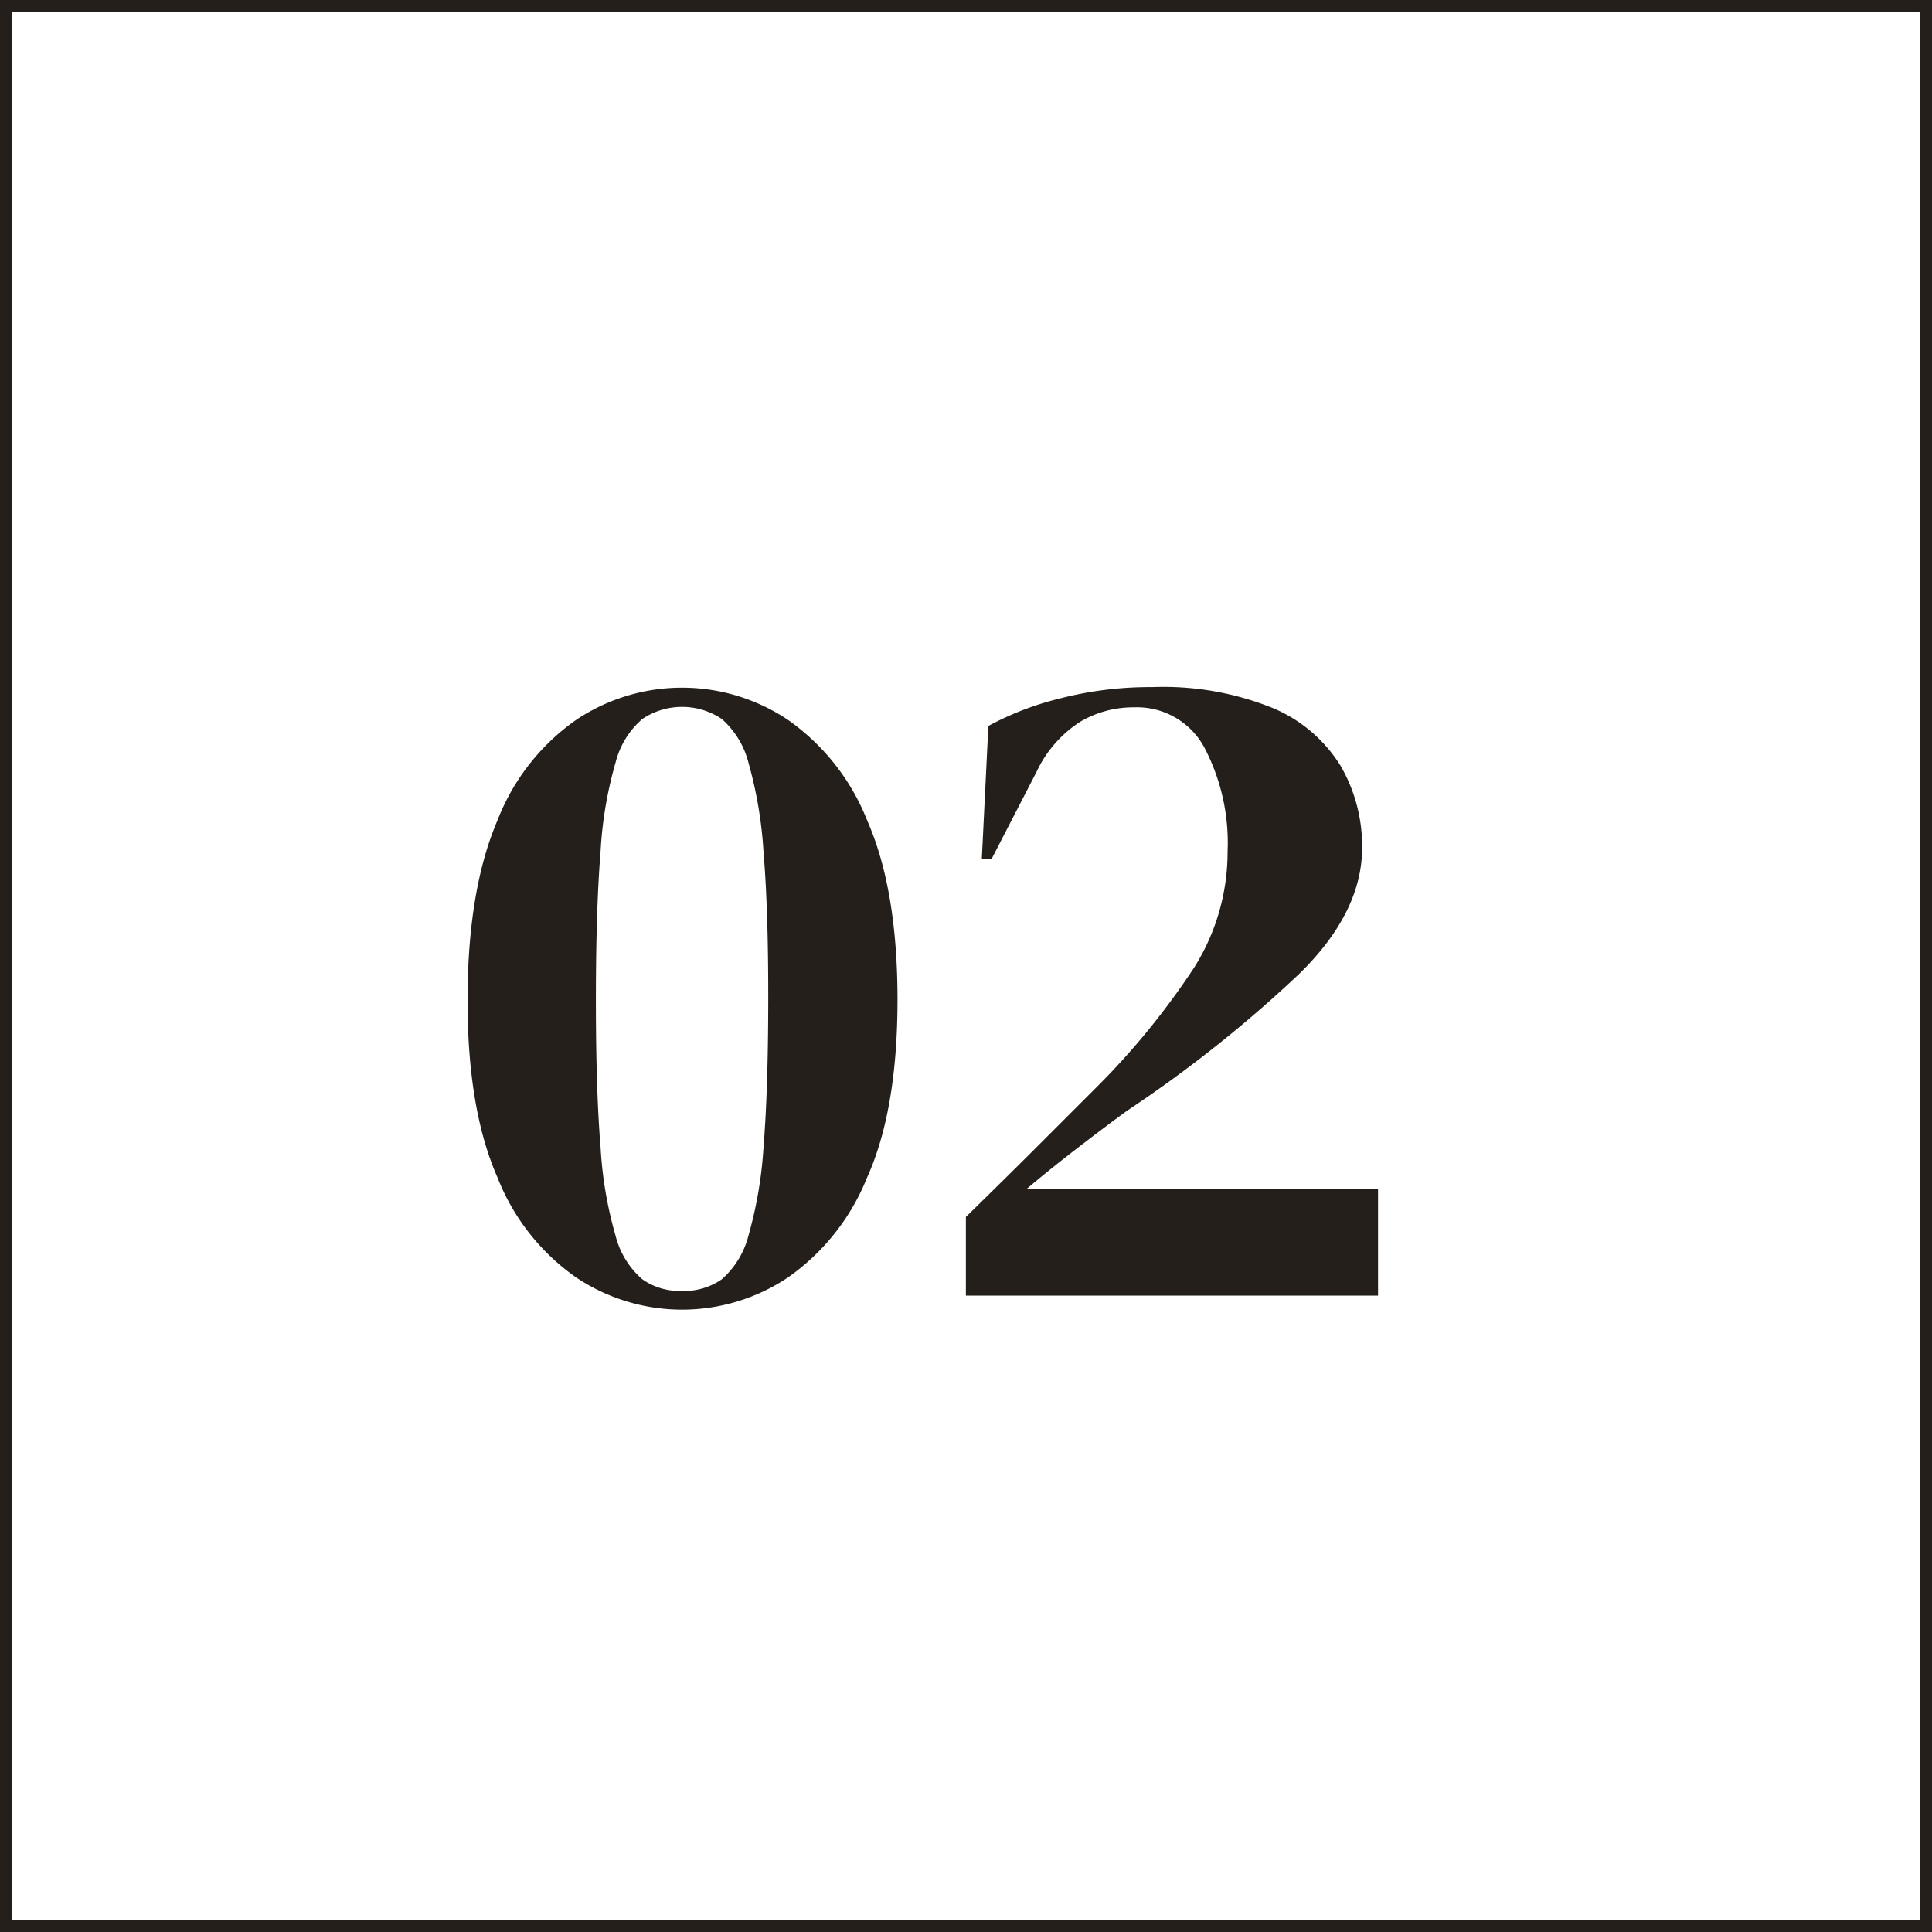 <?xml version="1.0" encoding="UTF-8"?> <svg xmlns="http://www.w3.org/2000/svg" viewBox="0 0 165 165"><defs><style>.cls-1{fill:#241f1b;}</style></defs><title>02</title><g id="Capa_2" data-name="Capa 2"><g id="Capa_1-2" data-name="Capa 1"><path class="cls-1" d="M58.25,111.85a16.29,16.29,0,0,1-9-2.72,18.75,18.75,0,0,1-6.76-8.56q-2.57-5.83-2.56-15.2t2.56-15.32a18.72,18.72,0,0,1,6.76-8.6,16.25,16.25,0,0,1,18,0,19,19,0,0,1,6.8,8.6q2.6,5.88,2.6,15.32t-2.6,15.2a19.08,19.08,0,0,1-6.8,8.56A16.29,16.29,0,0,1,58.25,111.85Zm0-1.6a5.58,5.58,0,0,0,3.4-1,7.43,7.43,0,0,0,2.28-3.76,35.59,35.59,0,0,0,1.28-7.56q.39-4.85.4-12.52t-.4-12.6a35.9,35.9,0,0,0-1.28-7.64,7.43,7.43,0,0,0-2.28-3.76,6.08,6.08,0,0,0-6.8,0,7.25,7.25,0,0,0-2.28,3.72,34,34,0,0,0-1.28,7.6q-.4,4.92-.4,12.68t.4,12.56a33.92,33.92,0,0,0,1.28,7.56,7.25,7.25,0,0,0,2.28,3.72A5.54,5.54,0,0,0,58.25,110.25Z"></path><path class="cls-1" d="M83.85,73.37,84.41,62a25.47,25.47,0,0,1,6-2.32,30.88,30.88,0,0,1,8-1,25,25,0,0,1,10.32,1.8,12.49,12.49,0,0,1,5.76,4.92,13.67,13.67,0,0,1,1.84,7q0,5.52-5.36,10.76A110,110,0,0,1,96.33,94.81c-1.18.85-2.56,1.89-4.16,3.12s-3.1,2.43-4.48,3.6h30v9.12H82.49v-6.72q2.88-2.81,5.64-5.56l5.24-5.24A64.58,64.58,0,0,0,102,82.61a18.51,18.51,0,0,0,2.84-9.88,17.51,17.51,0,0,0-2-8.92,6.53,6.53,0,0,0-6-3.4,8.89,8.89,0,0,0-4.6,1.24,10.24,10.24,0,0,0-3.72,4.28l-3.84,7.44Z"></path><path class="cls-1" d="M165,165H0V0H165ZM1,164H164V1H1Z"></path></g></g></svg> 